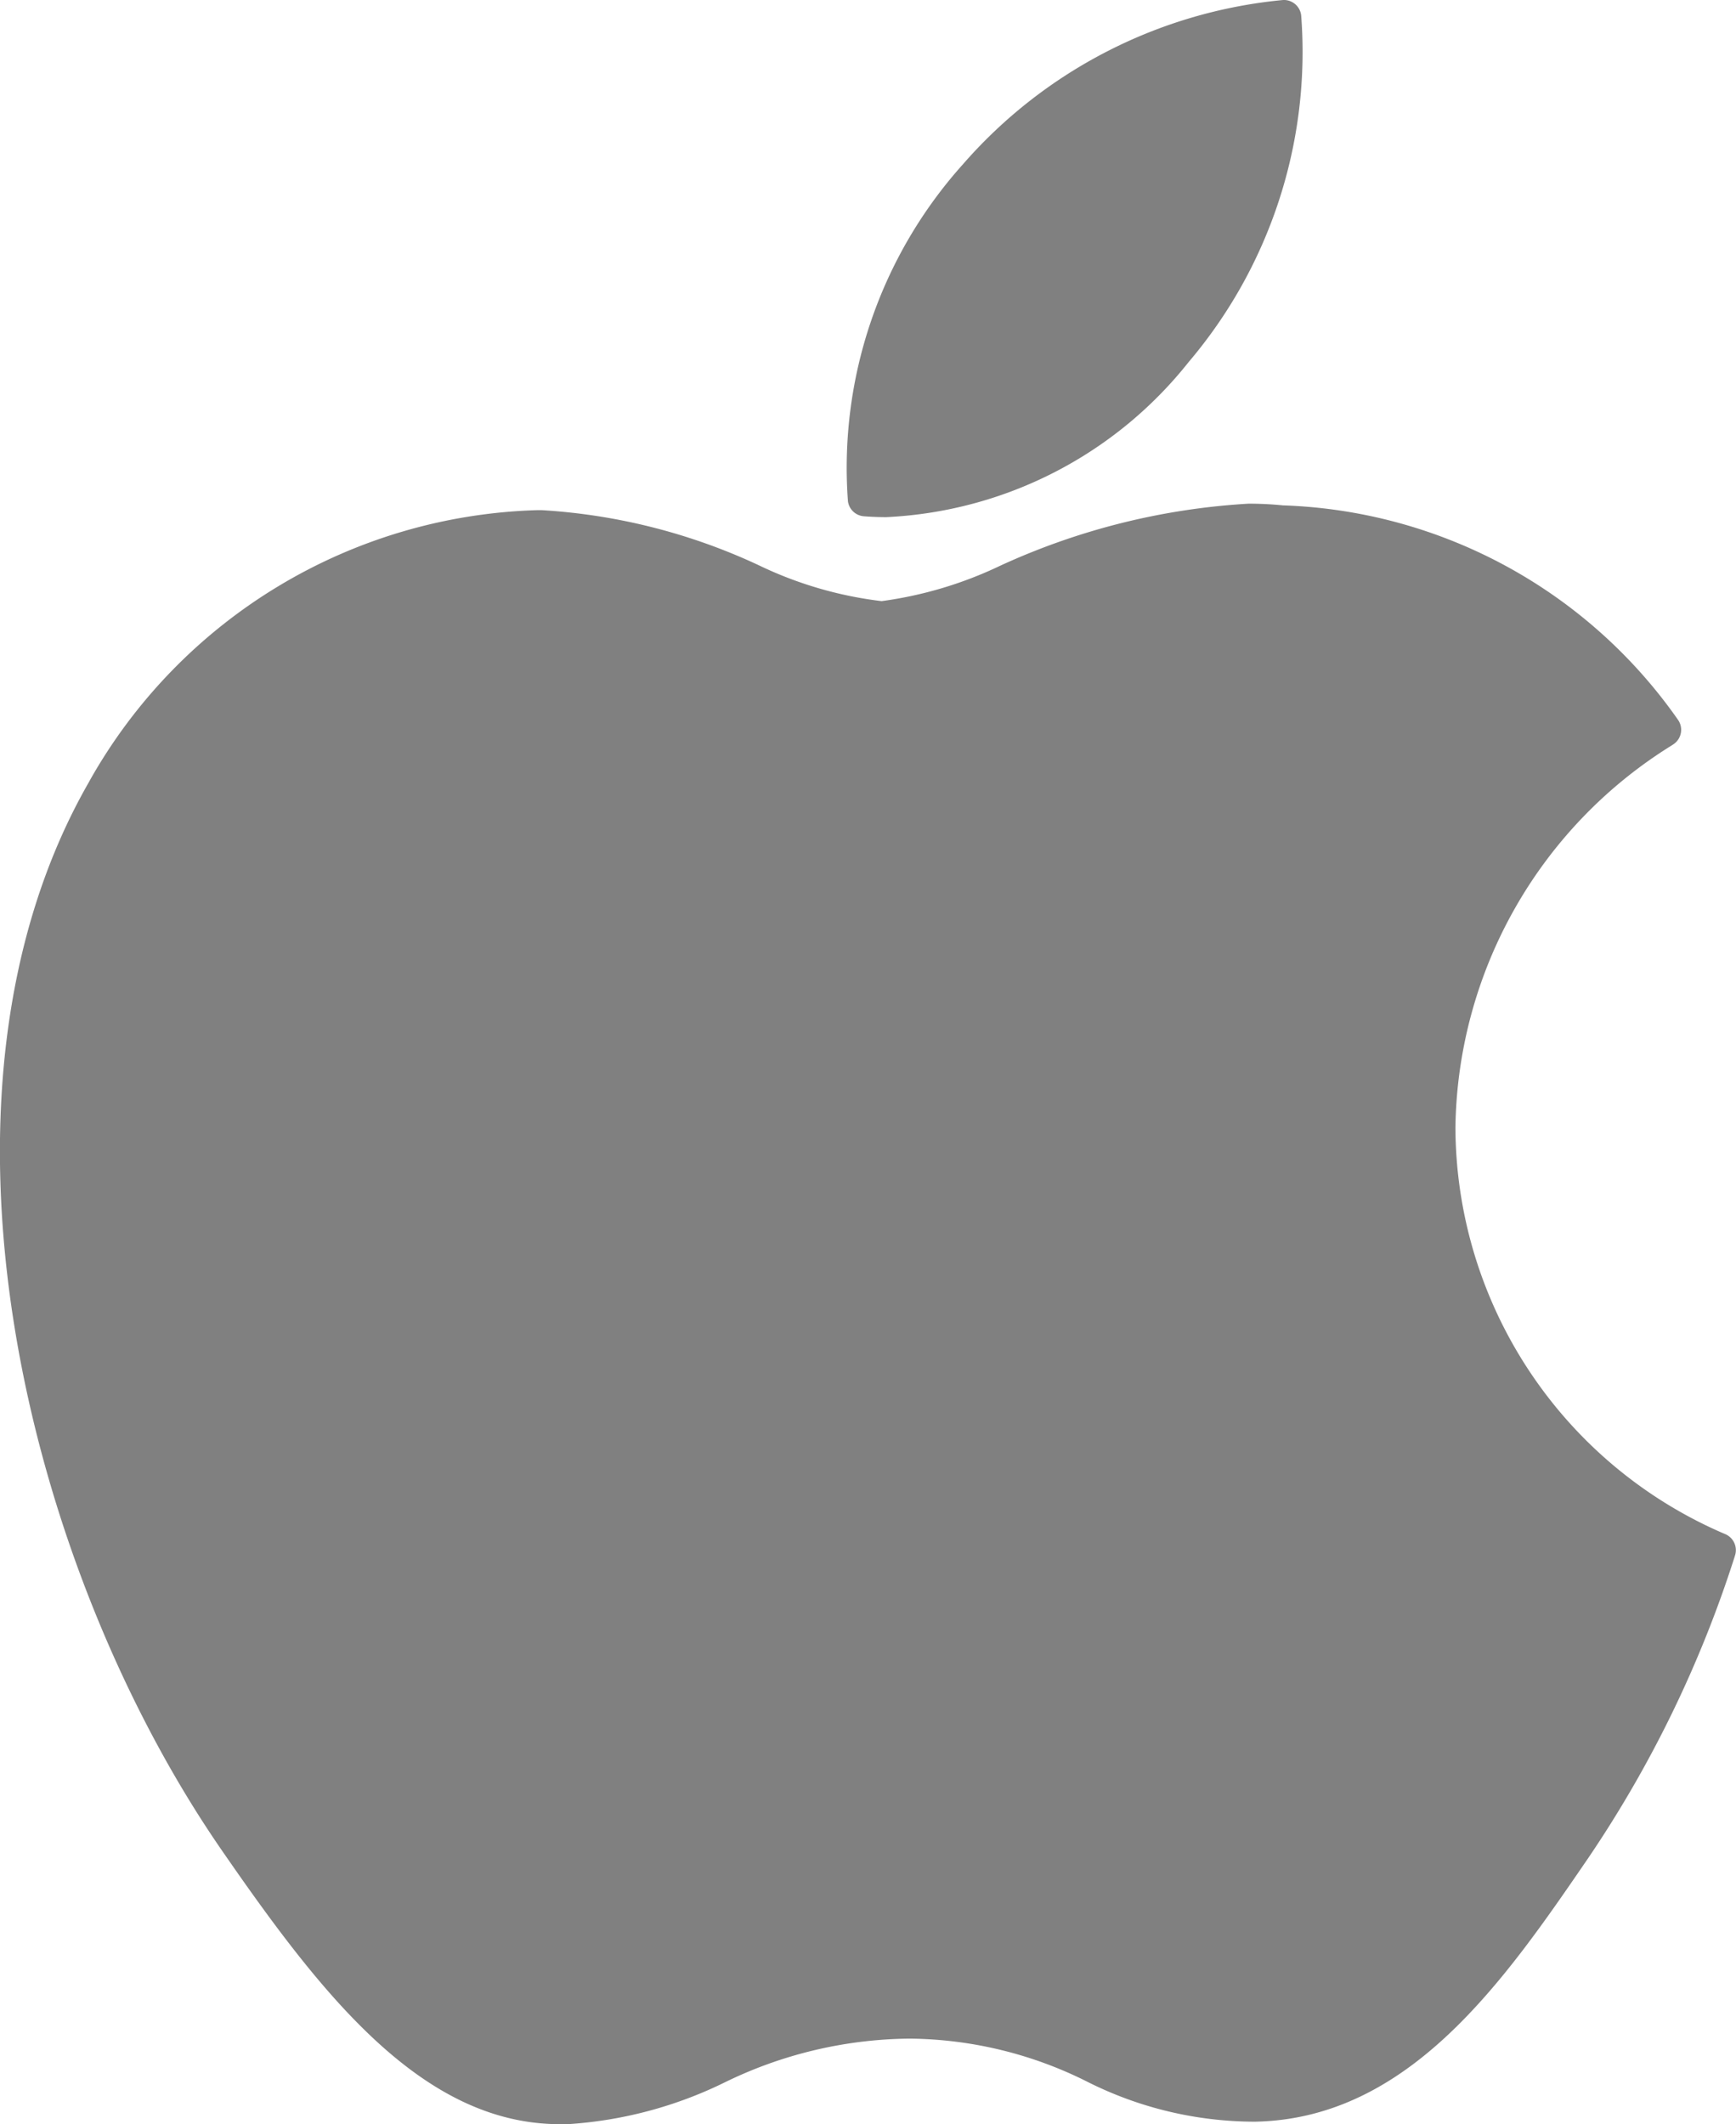 <svg id="Raggruppa_164" data-name="Raggruppa 164" xmlns="http://www.w3.org/2000/svg" xmlns:xlink="http://www.w3.org/1999/xlink" width="29.928" height="36.622" viewBox="0 0 29.928 36.622">
  <defs>
    <clipPath id="clip-path">
      <rect id="Rettangolo_187" data-name="Rettangolo 187" width="29.928" height="36.622" fill="gray"/>
    </clipPath>
  </defs>
  <g id="Raggruppa_163" data-name="Raggruppa 163" clip-path="url(#clip-path)">
    <path id="Tracciato_296" data-name="Tracciato 296" d="M1.545,702.609c-3.1,5.372-1.128,13.526,2.3,18.469,1.709,2.472,3.439,4.691,5.809,4.691.044,0,.089,0,.135,0a7.168,7.168,0,0,0,2.7-.718,7.383,7.383,0,0,1,3.194-.757,6.945,6.945,0,0,1,3.039.732,6.435,6.435,0,0,0,2.912.7c2.669-.049,4.308-2.443,5.754-4.556A20.185,20.185,0,0,0,29.9,716l.01-.033a.3.3,0,0,0-.16-.368l-.022-.009a7.652,7.652,0,0,1-4.637-7.007A7.876,7.876,0,0,1,28.816,702l.029-.019a.3.3,0,0,0,.085-.422,8.66,8.66,0,0,0-6.813-3.7,5.893,5.893,0,0,0-.594-.029,11.874,11.874,0,0,0-4.276,1.068,6.863,6.863,0,0,1-2.048.612,6.7,6.7,0,0,1-2.119-.619,10.268,10.268,0,0,0-3.735-.949H9.252a9.156,9.156,0,0,0-7.707,4.665" transform="translate(0 -689.146)" fill="gray"/>
    <path id="Tracciato_297" data-name="Tracciato 297" d="M1178.325,0a8.361,8.361,0,0,0-5.52,2.832,7.833,7.833,0,0,0-1.983,5.809.3.3,0,0,0,.274.26c.128.01.258.015.388.015a7.074,7.074,0,0,0,5.211-2.673,8.259,8.259,0,0,0,1.941-5.976.3.3,0,0,0-.311-.267" transform="translate(-1156.204 0)" fill="gray"/>
  </g>
</svg>
